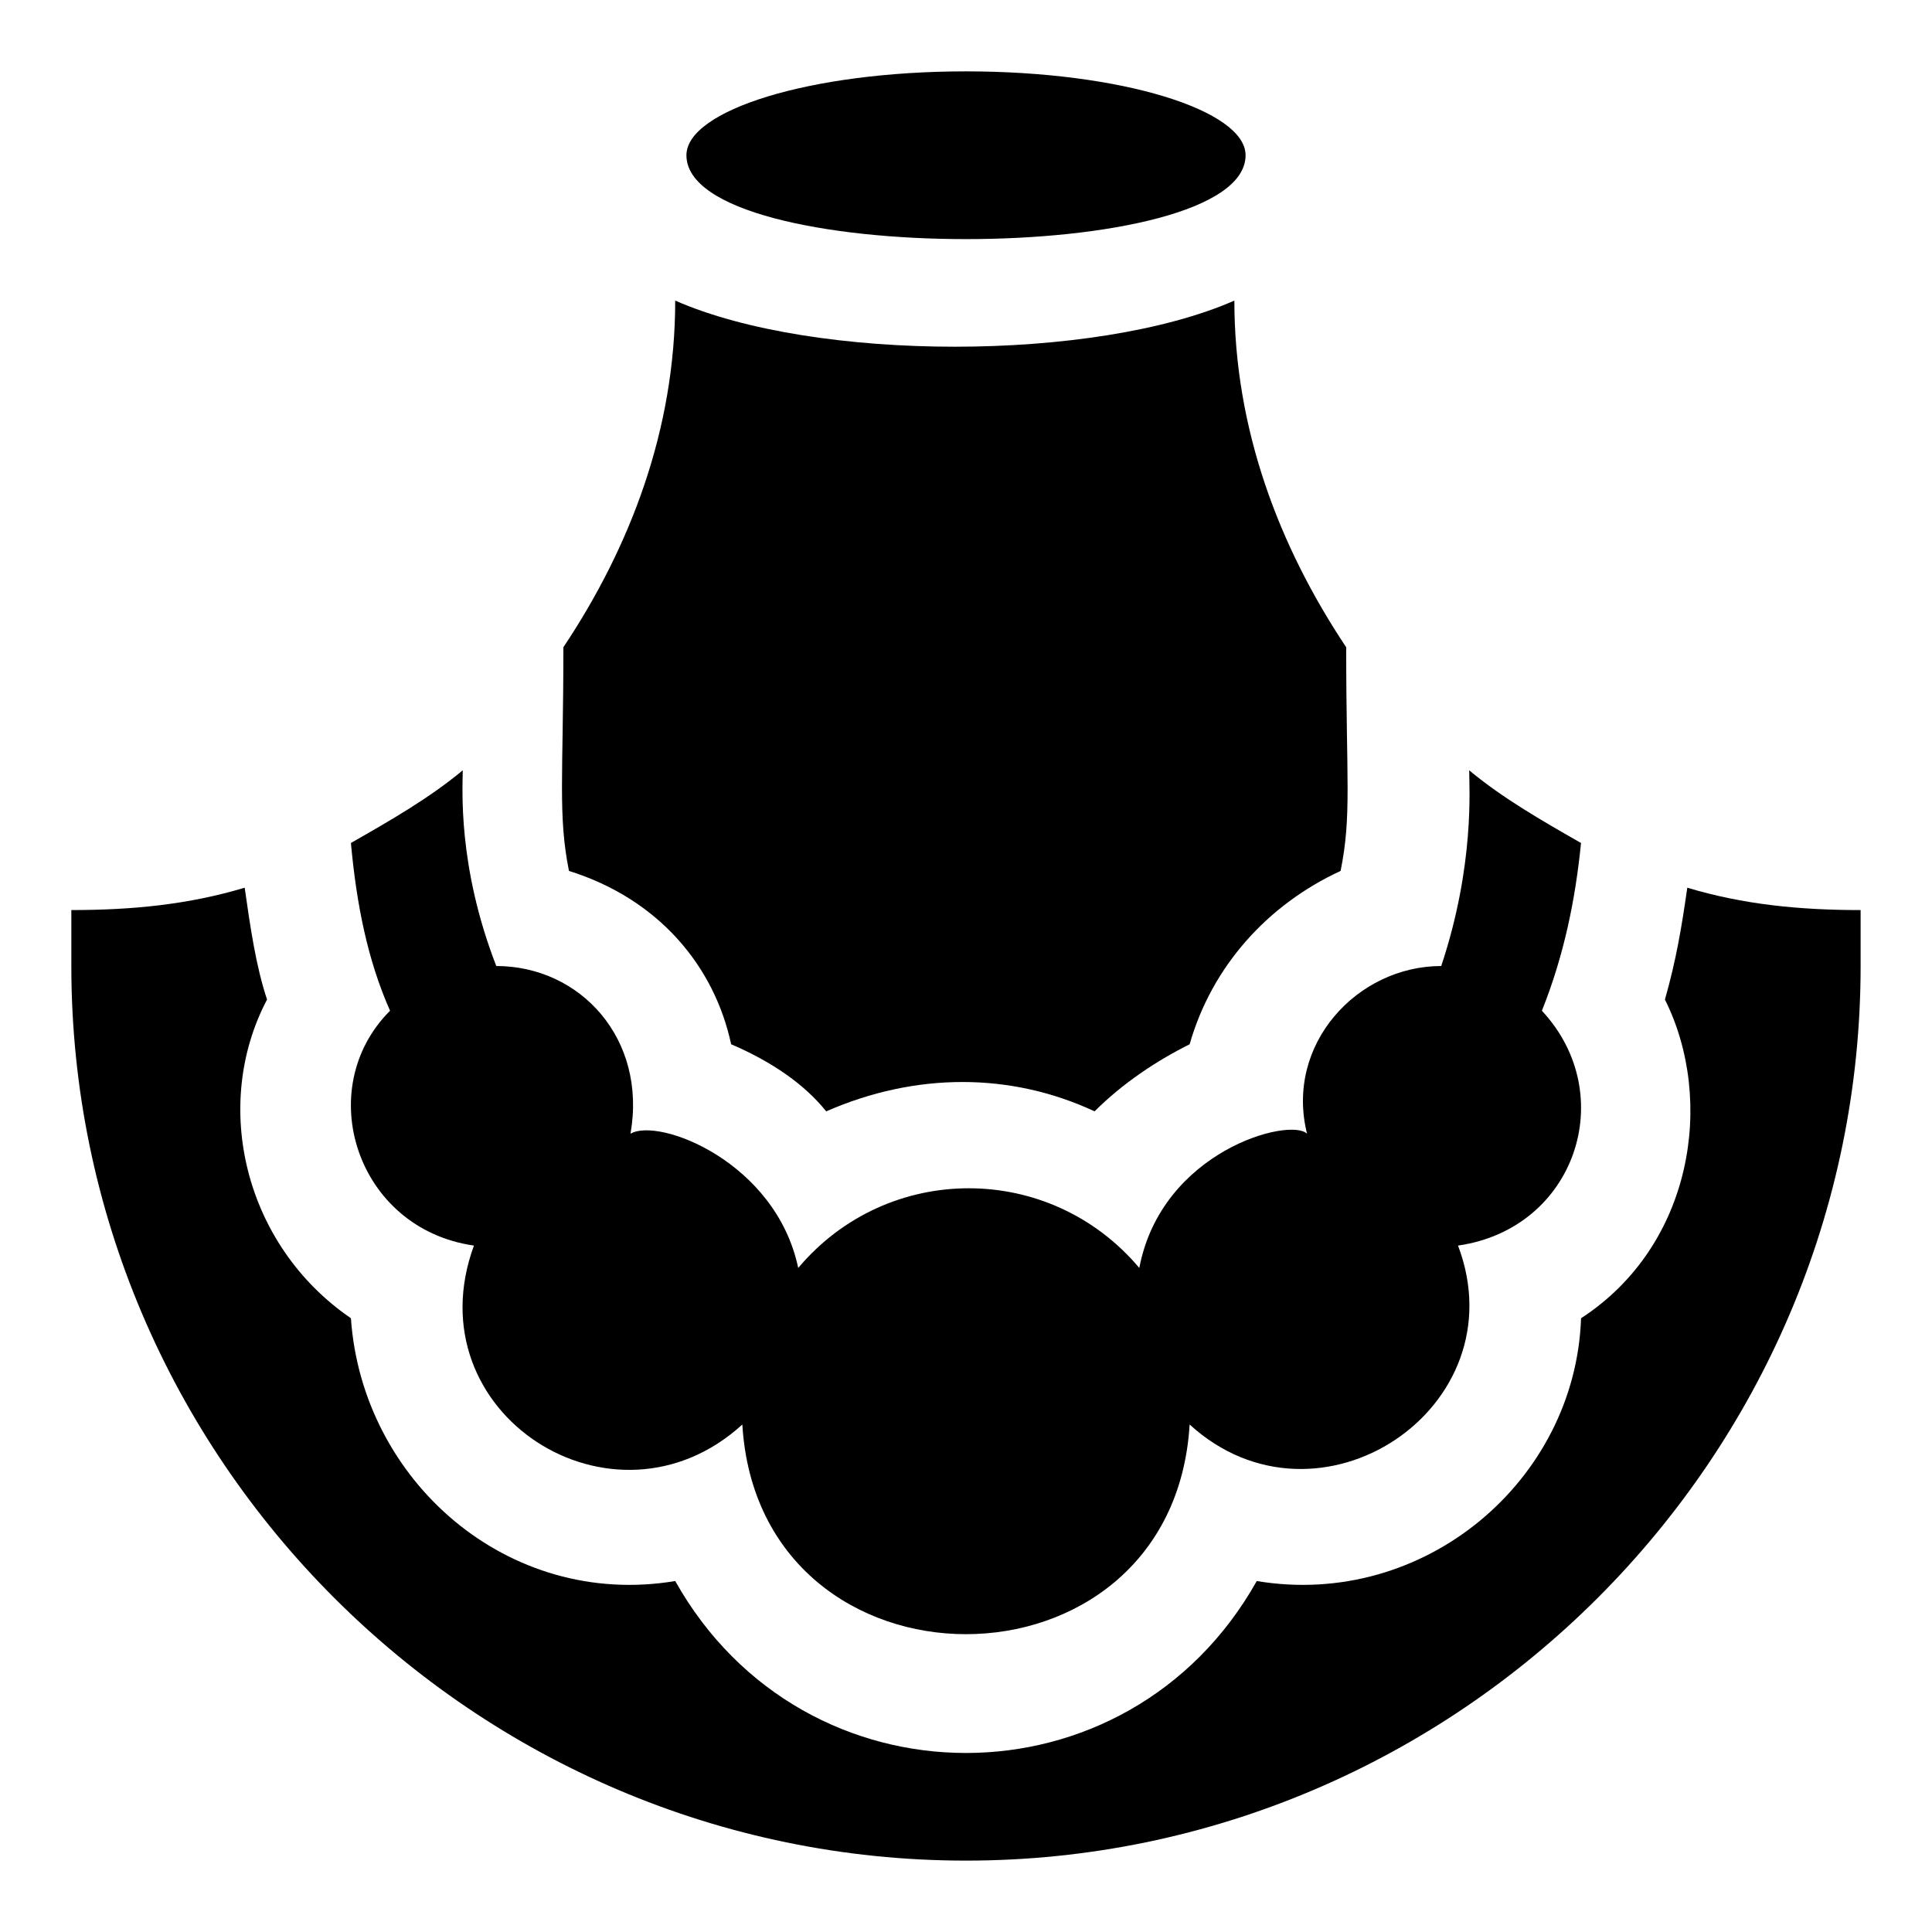 <?xml version="1.0" encoding="UTF-8"?>
<!-- Uploaded to: ICON Repo, www.svgrepo.com, Generator: ICON Repo Mixer Tools -->
<svg fill="#000000" width="800px" height="800px" version="1.1" viewBox="144 144 512 512" xmlns="http://www.w3.org/2000/svg">
 <g>
  <path d="m474.09 185.14c0-11.852-32.602-22.227-74.09-22.227s-74.09 10.371-74.09 22.227c0 29.637 148.18 29.637 148.18 0z"/>
  <path d="m337.76 420.74c10.371 4.445 19.262 10.371 25.191 17.781 23.707-10.371 48.898-10.371 71.125 0 7.41-7.41 16.301-13.336 25.191-17.781 5.926-20.746 20.746-37.043 40.008-45.938 2.965-14.816 1.48-23.707 1.48-59.273-17.781-26.672-29.637-57.789-29.637-91.871-37.043 16.301-111.13 16.301-148.18 0 0 34.082-11.855 65.199-29.637 91.871 0 34.082-1.48 44.453 1.48 59.273 23.715 7.414 38.531 25.195 42.977 45.938z"/>
  <path d="m269.6 474.09c-16.301 44.453 37.043 78.535 71.125 47.418 4.445 74.09 114.1 74.09 118.54 0 34.082 31.117 87.426-4.445 71.125-47.418 31.117-4.445 42.973-40.008 22.227-62.234 5.926-14.816 8.891-29.637 10.371-44.453-10.371-5.926-20.746-11.855-29.637-19.262 0 4.445 1.48 25.191-7.41 51.863-22.227 0-41.488 20.746-35.562 44.453-4.445-4.445-38.527 4.445-44.453 35.562-23.707-28.152-66.68-28.152-90.391 0-5.926-28.152-37.043-40.008-44.453-35.562 4.445-25.191-13.336-44.453-35.562-44.453-10.367-26.676-8.887-47.422-8.887-51.867-8.891 7.41-19.262 13.336-29.637 19.262 1.48 16.301 4.445 31.117 10.371 44.453-20.742 20.746-8.887 57.793 22.23 62.238z"/>
  <path d="m591.15 379.25c-1.48 10.371-2.965 19.262-5.926 29.637 13.336 26.672 7.41 65.199-22.227 84.461-1.48 42.973-41.488 77.055-85.945 69.645-34.082 60.754-120.02 60.754-154.11 0-44.453 7.41-82.98-26.672-85.945-69.645-28.152-19.262-37.043-56.309-22.227-84.461-2.965-8.891-4.445-19.262-5.926-29.637-14.816 4.445-29.637 5.926-45.938 5.926v14.816c0 130.4 106.69 237.09 237.09 237.09 65.199 0 124.47-26.672 167.44-69.645 42.977-42.969 69.648-102.24 69.648-167.44v-14.816c-16.301-0.004-31.117-1.484-45.938-5.93z"/>
 </g>
</svg>
